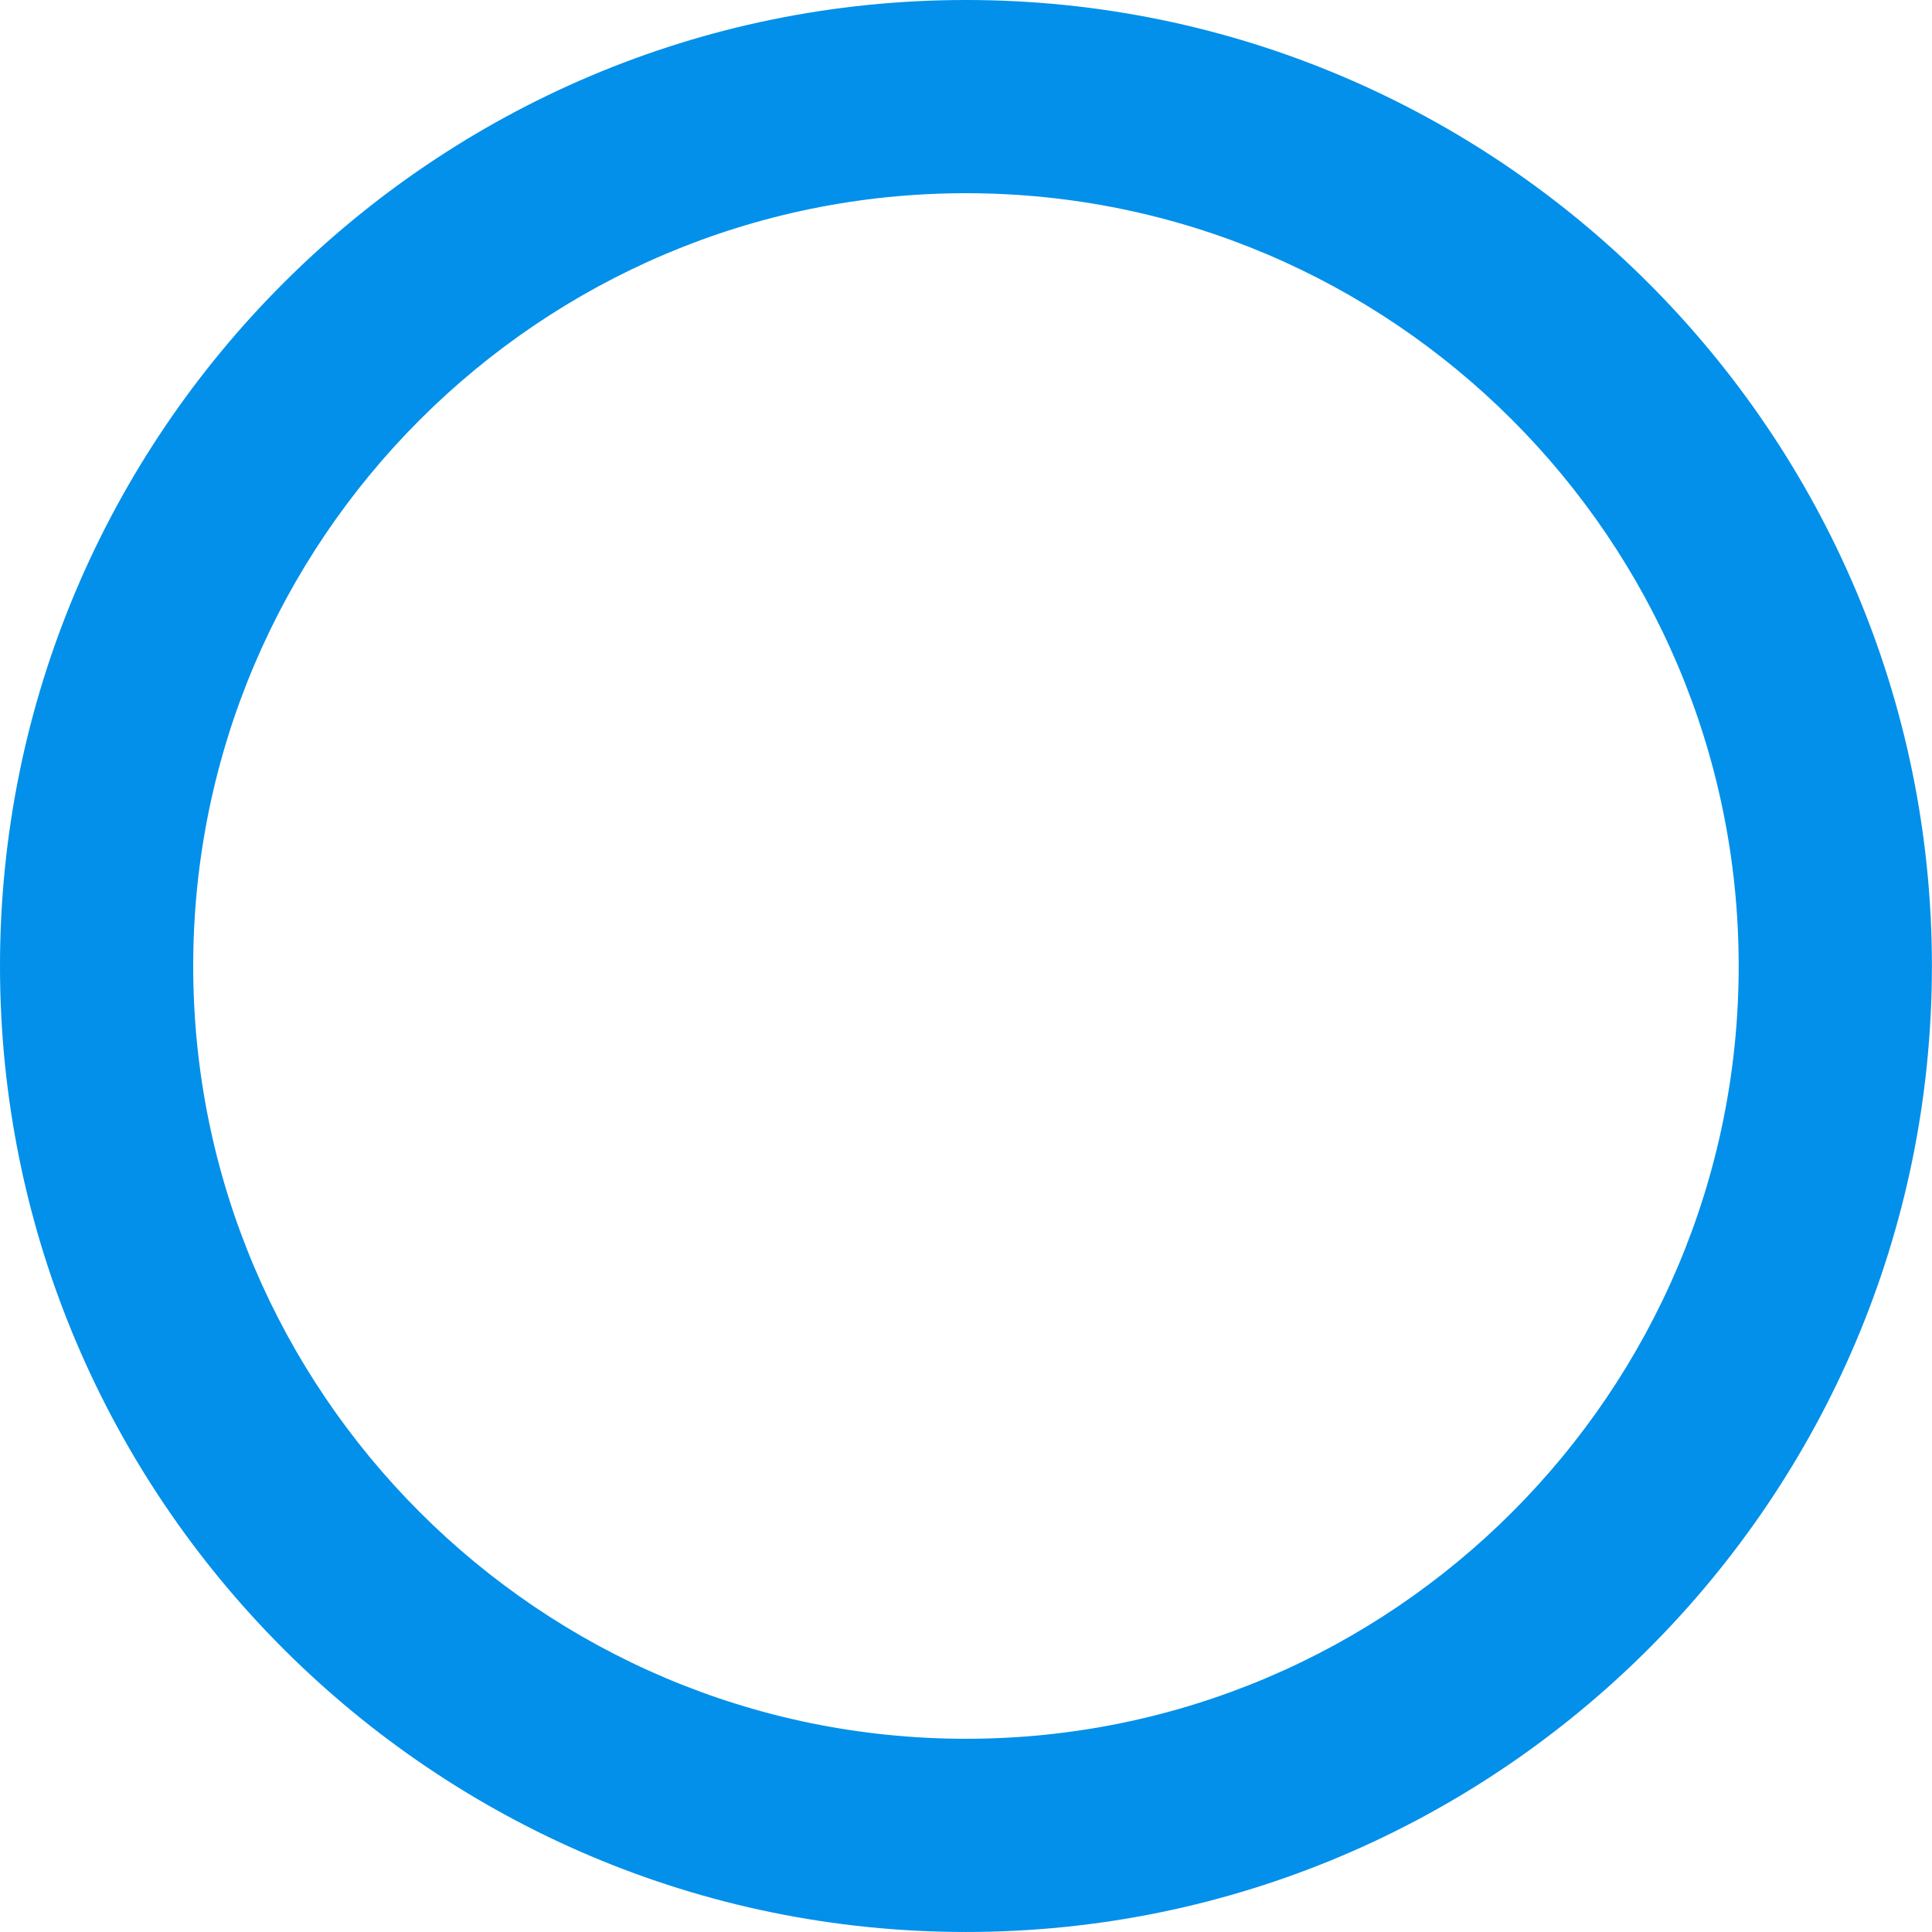 <?xml version="1.0" encoding="UTF-8"?> <svg xmlns="http://www.w3.org/2000/svg" width="87" height="87" viewBox="0 0 87 87" fill="none"> <path d="M43.498 0C19.516 0 0 19.512 0 43.502C0 67.484 19.516 86.999 43.498 86.999C67.48 86.999 86.996 67.487 86.996 43.502C86.996 19.516 67.48 0 43.498 0ZM43.498 78.299C24.311 78.299 8.7 62.689 8.7 43.502C8.7 24.314 24.311 8.7 43.498 8.7C62.685 8.7 78.295 24.314 78.295 43.502C78.295 62.689 62.685 78.299 43.498 78.299Z" fill="#0290EA"></path> </svg> 